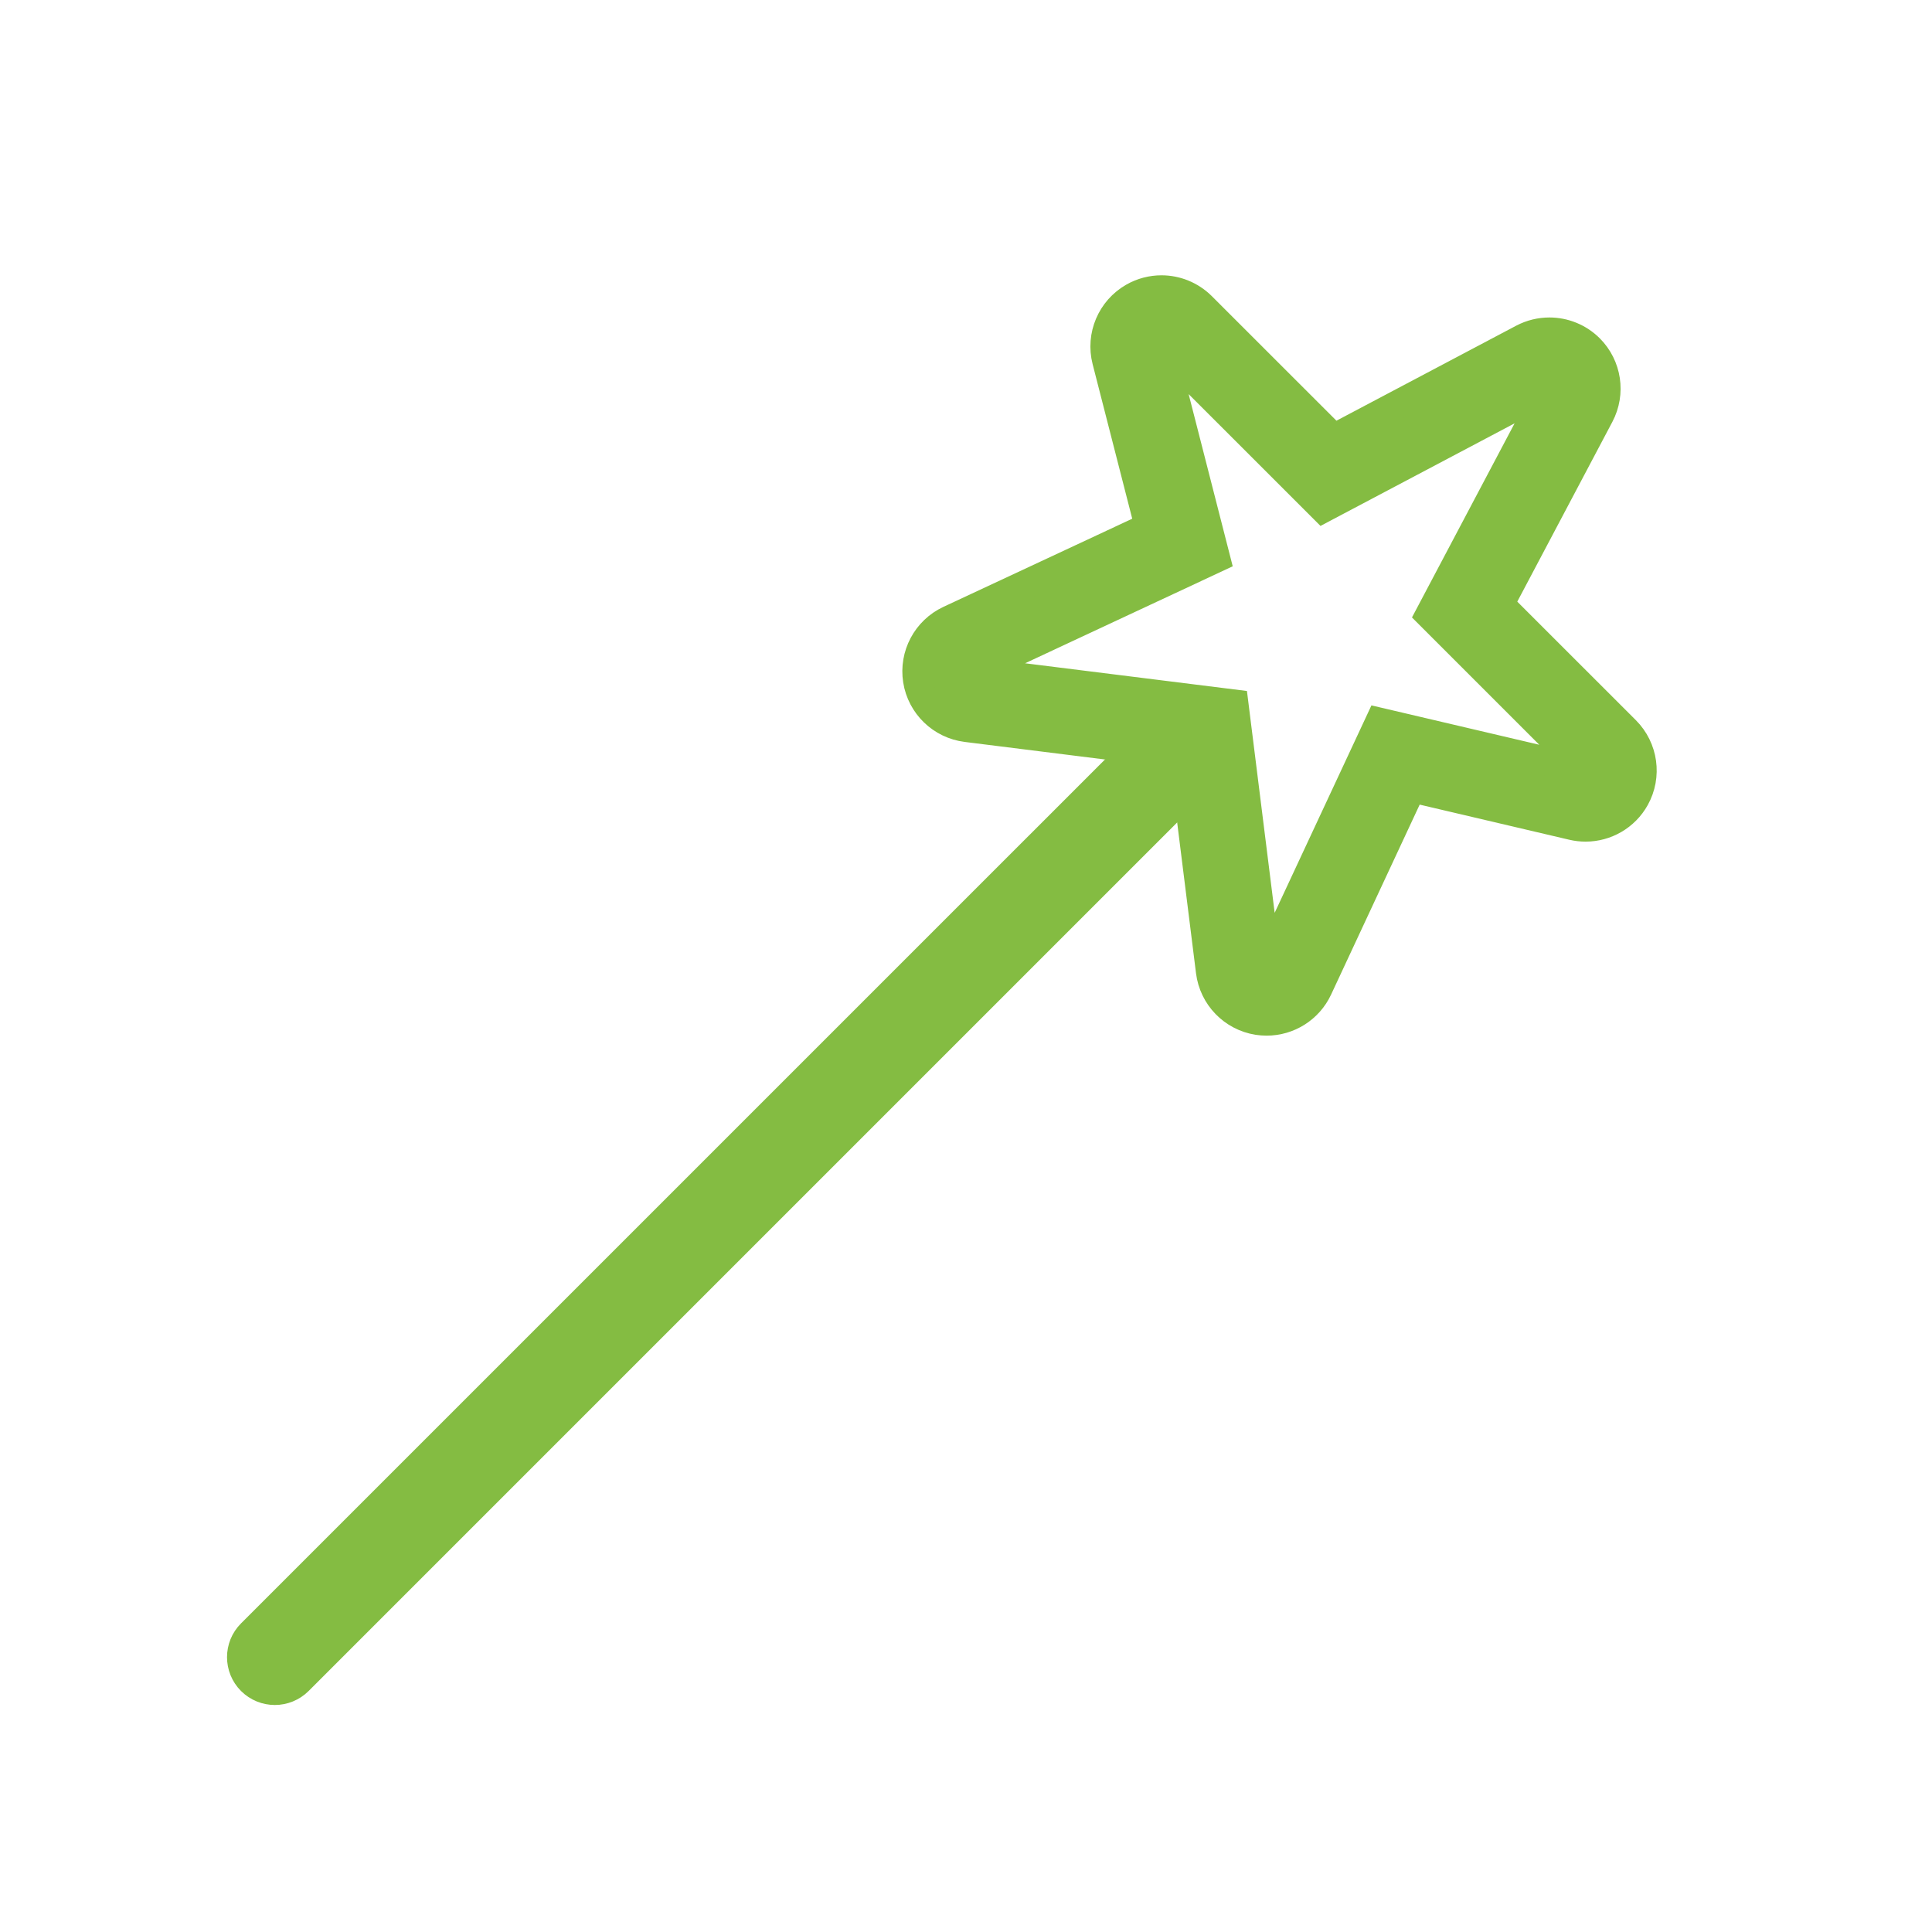 <?xml version="1.0" encoding="UTF-8"?>
<svg width="40px" height="40px" viewBox="0 0 40 40" version="1.1" xmlns="http://www.w3.org/2000/svg" xmlns:xlink="http://www.w3.org/1999/xlink">
    <title>magic</title>
    <g id="magic" stroke="none" stroke-width="1" fill="none" fill-rule="evenodd">
        <g id="185057_magic-wand_magic_icon" transform="translate(5, 6)" fill="#84BC42" fill-rule="nonzero" stroke="#84BC42" stroke-width="0.6">
            <path d="M0.69,29 C0.513,29 0.337,28.932 0.202,28.798 C-0.067,28.528 -0.067,28.092 0.202,27.823 L18.738,9.288 C19.007,9.018 19.443,9.018 19.713,9.288 C19.983,9.558 19.983,9.994 19.713,10.263 L1.178,28.798 C1.043,28.932 0.867,29 0.69,29 Z" id="Path"></path>
            <path d="M19.047,1.173 L22.395,4.52 L27.078,2.045 L24.602,6.728 L27.826,9.952 L23.563,8.952 L21.222,13.97 L20.548,8.575 L15.153,7.901 L20.17,5.558 L19.047,1.173 M19.047,0 C18.849,0 18.649,0.05 18.467,0.154 C18.009,0.415 17.781,0.952 17.912,1.464 L18.794,4.906 L14.658,6.837 C14.185,7.058 13.915,7.566 13.996,8.082 C14.077,8.598 14.491,8.998 15.009,9.063 L19.499,9.625 L20.06,14.114 C20.125,14.633 20.525,15.046 21.042,15.128 C21.103,15.137 21.164,15.142 21.224,15.142 C21.674,15.142 22.092,14.883 22.287,14.465 L24.224,10.311 L27.559,11.094 C27.649,11.115 27.739,11.125 27.828,11.125 C28.246,11.125 28.642,10.9 28.852,10.523 C29.107,10.065 29.027,9.494 28.657,9.123 L26.045,6.512 L28.117,2.594 C28.357,2.139 28.273,1.58 27.909,1.216 C27.683,0.991 27.383,0.873 27.079,0.873 C26.893,0.873 26.705,0.917 26.532,1.008 L22.614,3.079 L19.878,0.344 C19.651,0.118 19.351,0 19.047,0 L19.047,0 Z" id="Shape"></path>
        </g>
    </g>
</svg>